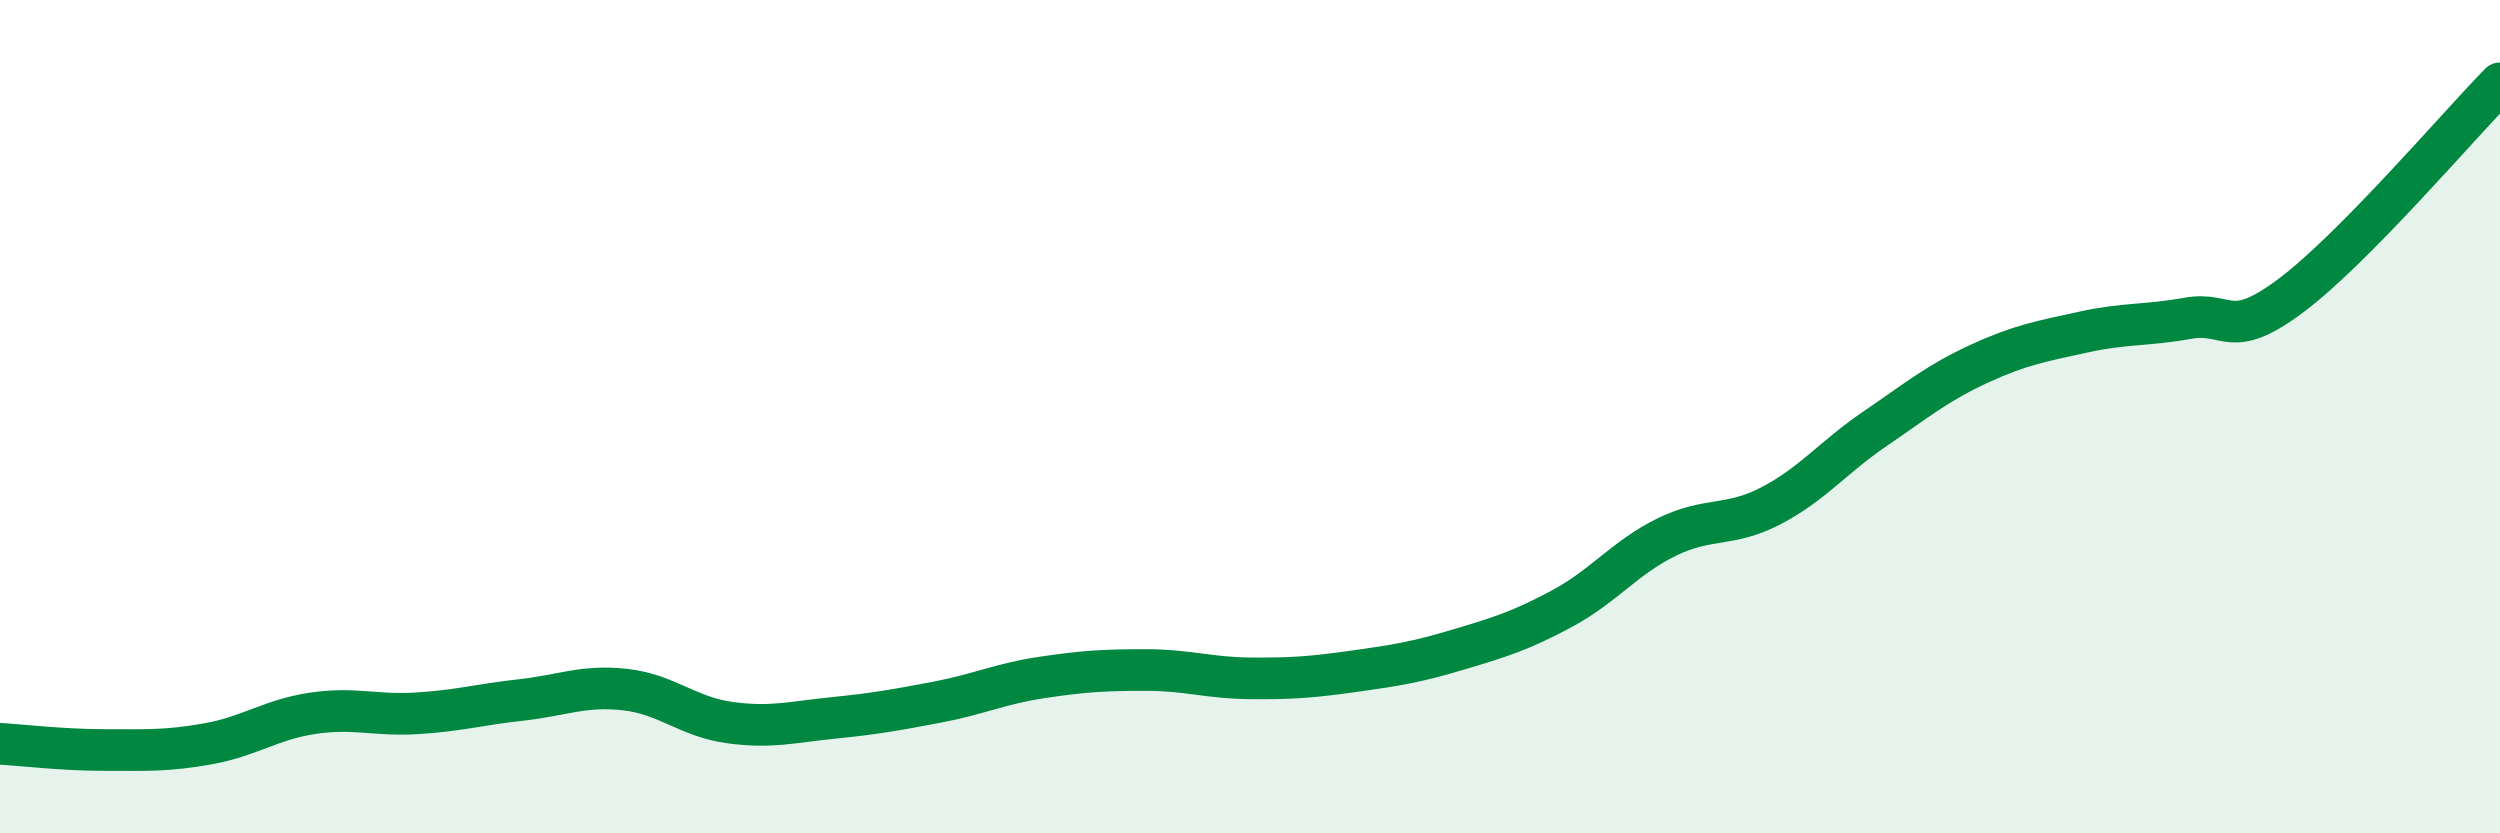 
    <svg width="60" height="20" viewBox="0 0 60 20" xmlns="http://www.w3.org/2000/svg">
      <path
        d="M 0,17.85 C 0.5,17.88 1.5,18 2.5,18 C 3.5,18 4,18.03 5,17.85 C 6,17.67 6.5,17.27 7.5,17.12 C 8.5,16.97 9,17.18 10,17.12 C 11,17.06 11.5,16.91 12.5,16.8 C 13.5,16.69 14,16.44 15,16.55 C 16,16.66 16.5,17.2 17.5,17.34 C 18.5,17.48 19,17.33 20,17.23 C 21,17.13 21.5,17.04 22.5,16.85 C 23.5,16.66 24,16.41 25,16.26 C 26,16.11 26.5,16.08 27.5,16.08 C 28.5,16.08 29,16.27 30,16.28 C 31,16.29 31.5,16.25 32.5,16.11 C 33.5,15.97 34,15.89 35,15.59 C 36,15.29 36.5,15.14 37.5,14.6 C 38.5,14.06 39,13.38 40,12.89 C 41,12.4 41.5,12.66 42.5,12.14 C 43.5,11.62 44,10.97 45,10.29 C 46,9.61 46.5,9.19 47.5,8.73 C 48.5,8.27 49,8.19 50,7.97 C 51,7.75 51.5,7.82 52.5,7.64 C 53.5,7.46 53.5,8.21 55,7.08 C 56.5,5.95 59,3.02 60,2L60 20L0 20Z"
        fill="#008740"
        opacity="0.1"
        stroke-linecap="round"
        stroke-linejoin="round"
      />
      <path
        d="M 0,17.85 C 0.5,17.88 1.5,18 2.5,18 C 3.5,18 4,18.03 5,17.85 C 6,17.67 6.5,17.27 7.5,17.12 C 8.5,16.97 9,17.18 10,17.12 C 11,17.06 11.5,16.91 12.5,16.8 C 13.5,16.69 14,16.44 15,16.55 C 16,16.66 16.5,17.2 17.5,17.34 C 18.5,17.48 19,17.33 20,17.23 C 21,17.13 21.5,17.04 22.5,16.85 C 23.5,16.66 24,16.41 25,16.26 C 26,16.11 26.5,16.08 27.5,16.08 C 28.5,16.08 29,16.27 30,16.28 C 31,16.29 31.5,16.25 32.5,16.11 C 33.5,15.97 34,15.89 35,15.59 C 36,15.29 36.5,15.14 37.5,14.6 C 38.5,14.06 39,13.38 40,12.89 C 41,12.4 41.5,12.66 42.5,12.14 C 43.5,11.62 44,10.97 45,10.29 C 46,9.61 46.5,9.19 47.5,8.73 C 48.5,8.27 49,8.19 50,7.97 C 51,7.75 51.5,7.82 52.5,7.64 C 53.5,7.46 53.5,8.21 55,7.08 C 56.5,5.95 59,3.02 60,2"
        stroke="#008740"
        stroke-width="1"
        fill="none"
        stroke-linecap="round"
        stroke-linejoin="round"
      />
    </svg>
  